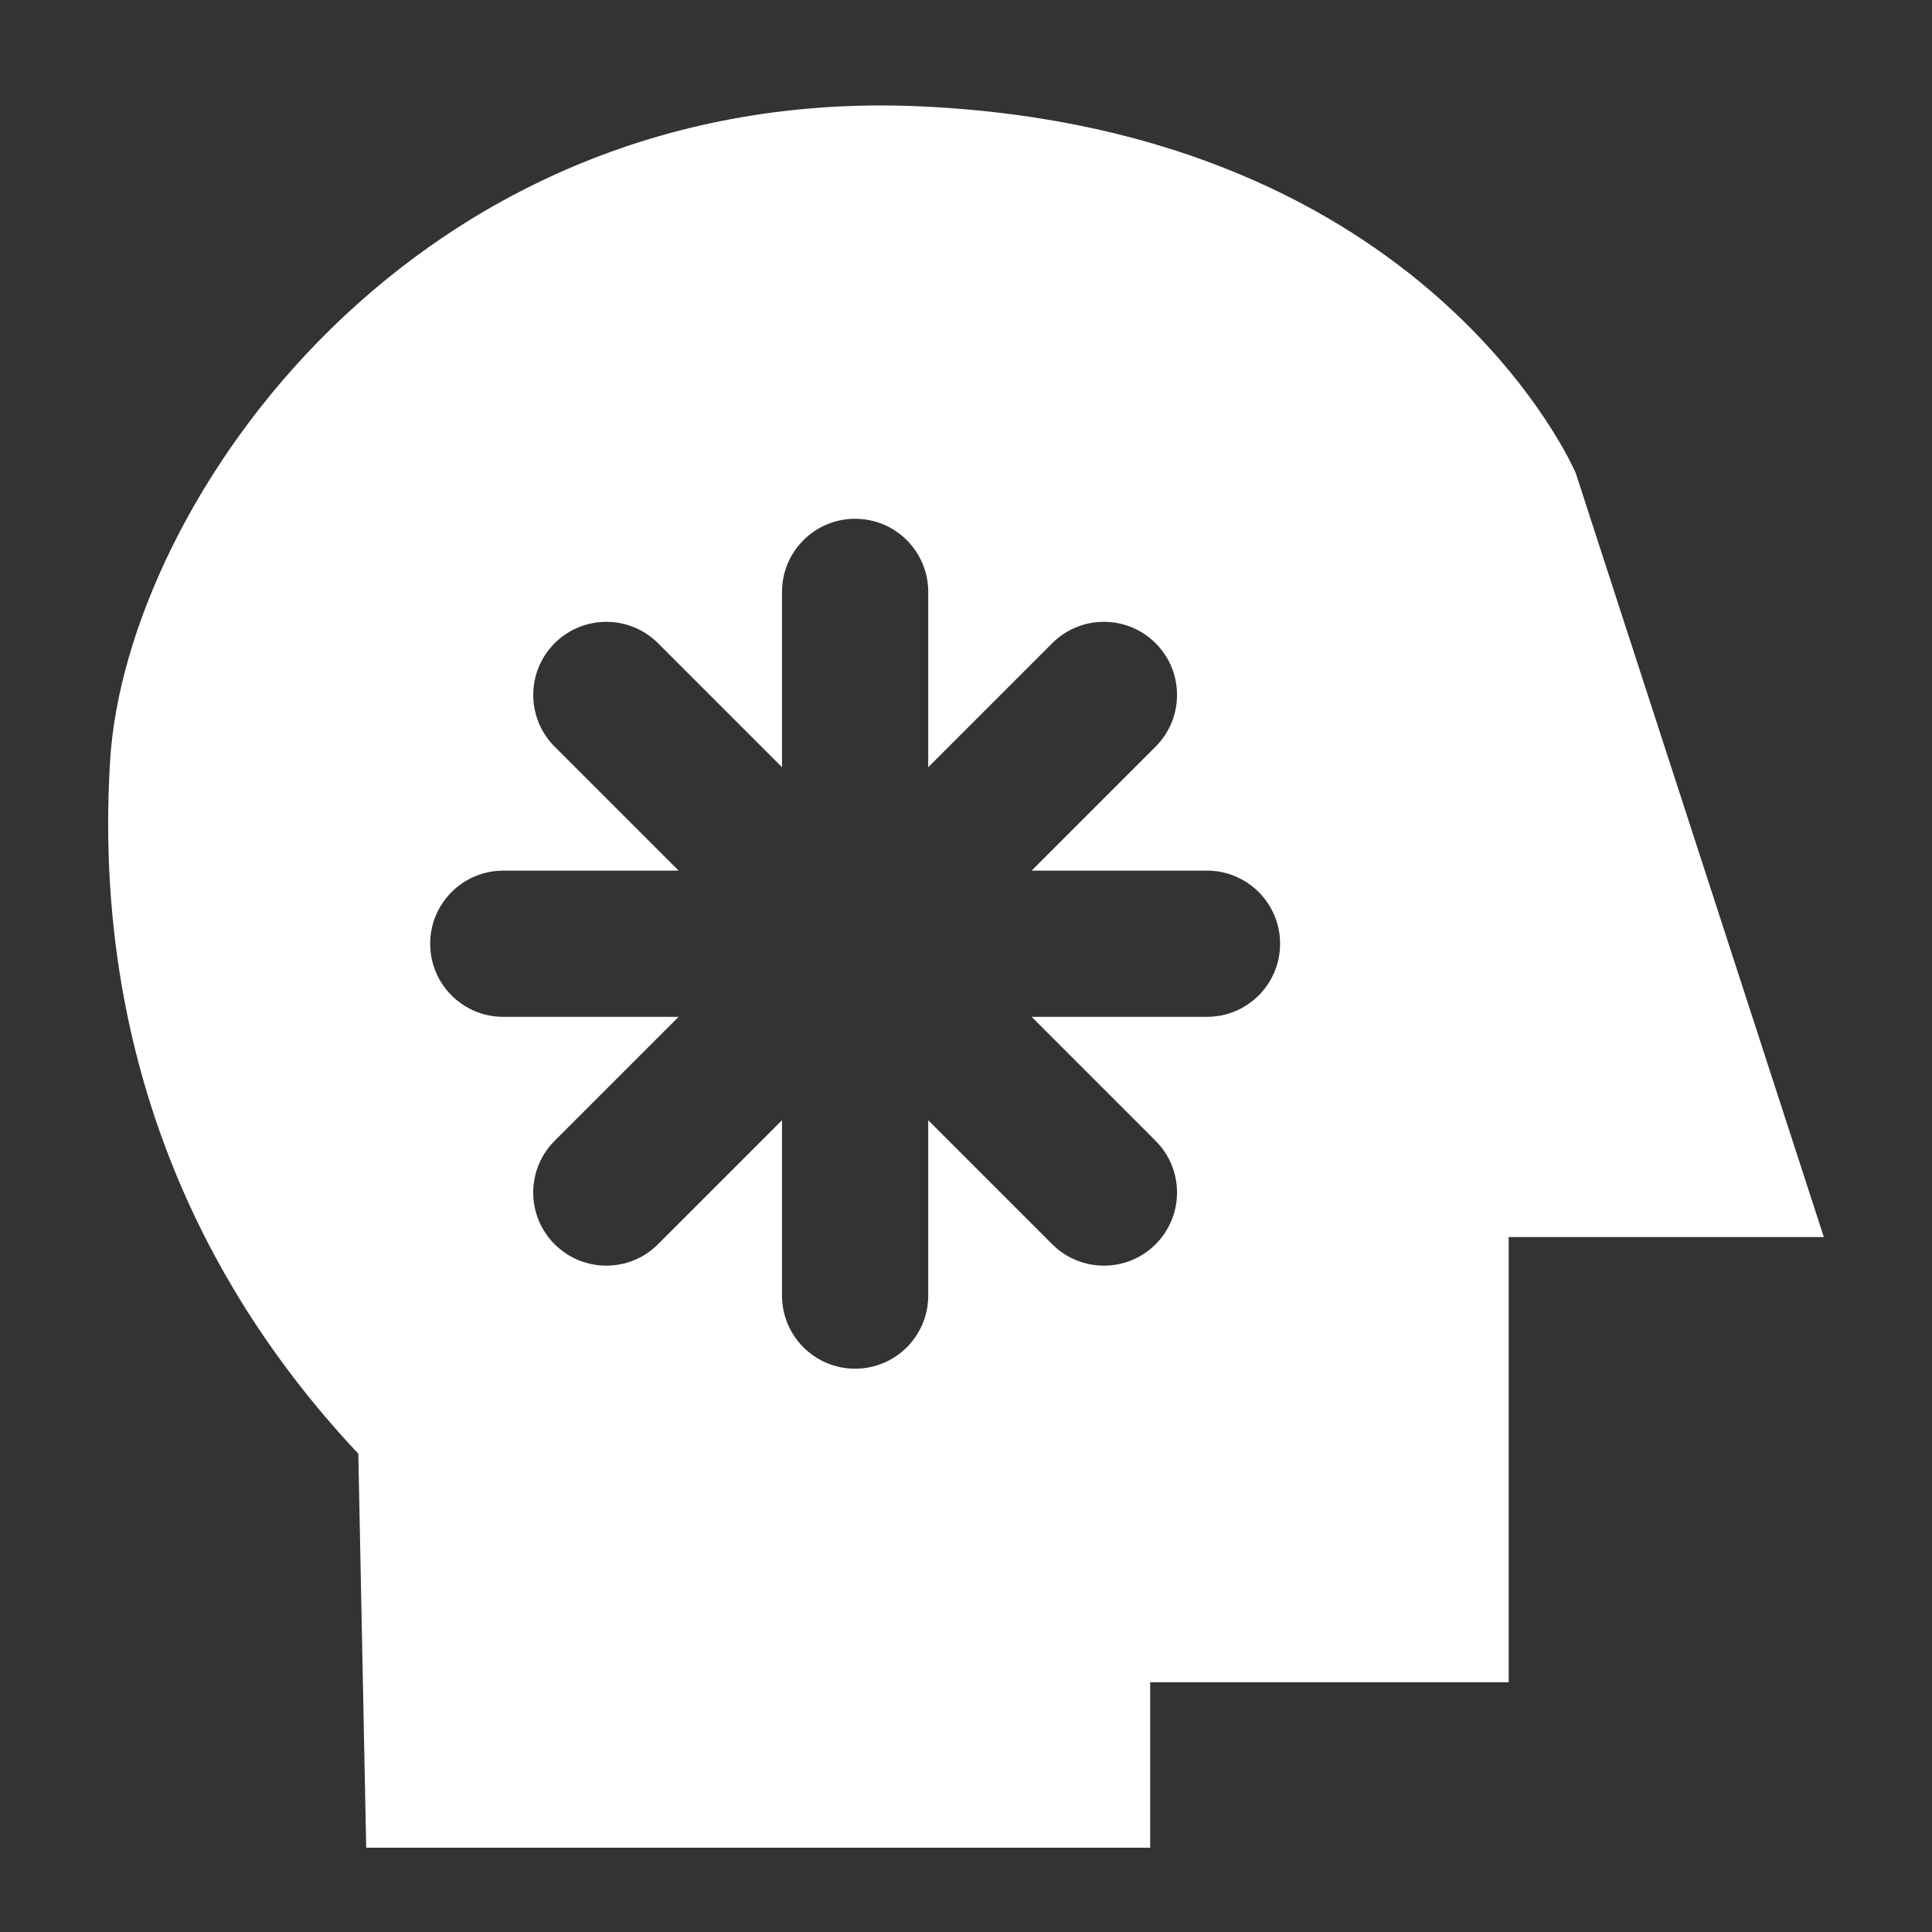 <?xml version="1.0" encoding="UTF-8"?>
<svg id="Layer_1" xmlns="http://www.w3.org/2000/svg" version="1.1" viewBox="0 0 164.266 164.266">
  <rect x="0" y="0" width="164.266" height="164.266" fill="#333333" stroke="none"/>
  <!-- Generator: Adobe Illustrator 30.0.0, SVG Export Plug-In . SVG Version: 2.1.1 Build 123)  -->
  <defs>
    <style>
      .st0 {
        fill: none;
      }

      .st1 {
        fill: #fff;
      }
    </style>
  </defs>
  <rect class="st0" x="0" y="0" width="164.266" height="164.266"/>
  <path class="st1" d="M133.967,40.199s-12.393-29.141-55.603-31.151C35.155,7.038,10.704,42.878,9.364,64.65c-1.34,21.772,5.359,42.204,21.102,58.952l.67,33.496h66.656v-14.068h30.481v-37.85h26.796l-21.102-64.981ZM102.622,86.458h-14.908l10.541,10.541c2.427,2.427,2.427,6.363,0,8.791s-6.363,2.427-8.791,0l-10.543-10.543v14.91c0,3.433-2.783,6.216-6.216,6.216s-6.216-2.783-6.216-6.216v-14.91l-10.542,10.542c-2.427,2.427-6.363,2.427-8.791,0s-2.427-6.363,0-8.791l10.541-10.541h-14.906c-3.433,0-6.216-2.783-6.216-6.216s2.783-6.216,6.216-6.216h14.91l-10.543-10.543c-2.427-2.427-2.427-6.363,0-8.791s6.363-2.427,8.791,0l10.541,10.541v-14.908c0-3.433,2.783-6.216,6.216-6.216s6.216,2.783,6.216,6.216v14.908l10.542-10.542c2.427-2.427,6.363-2.427,8.791,0s2.427,6.363,0,8.791l-10.543,10.543h14.911c3.433,0,6.216,2.783,6.216,6.216s-2.783,6.216-6.216,6.216Z"/>
</svg>
